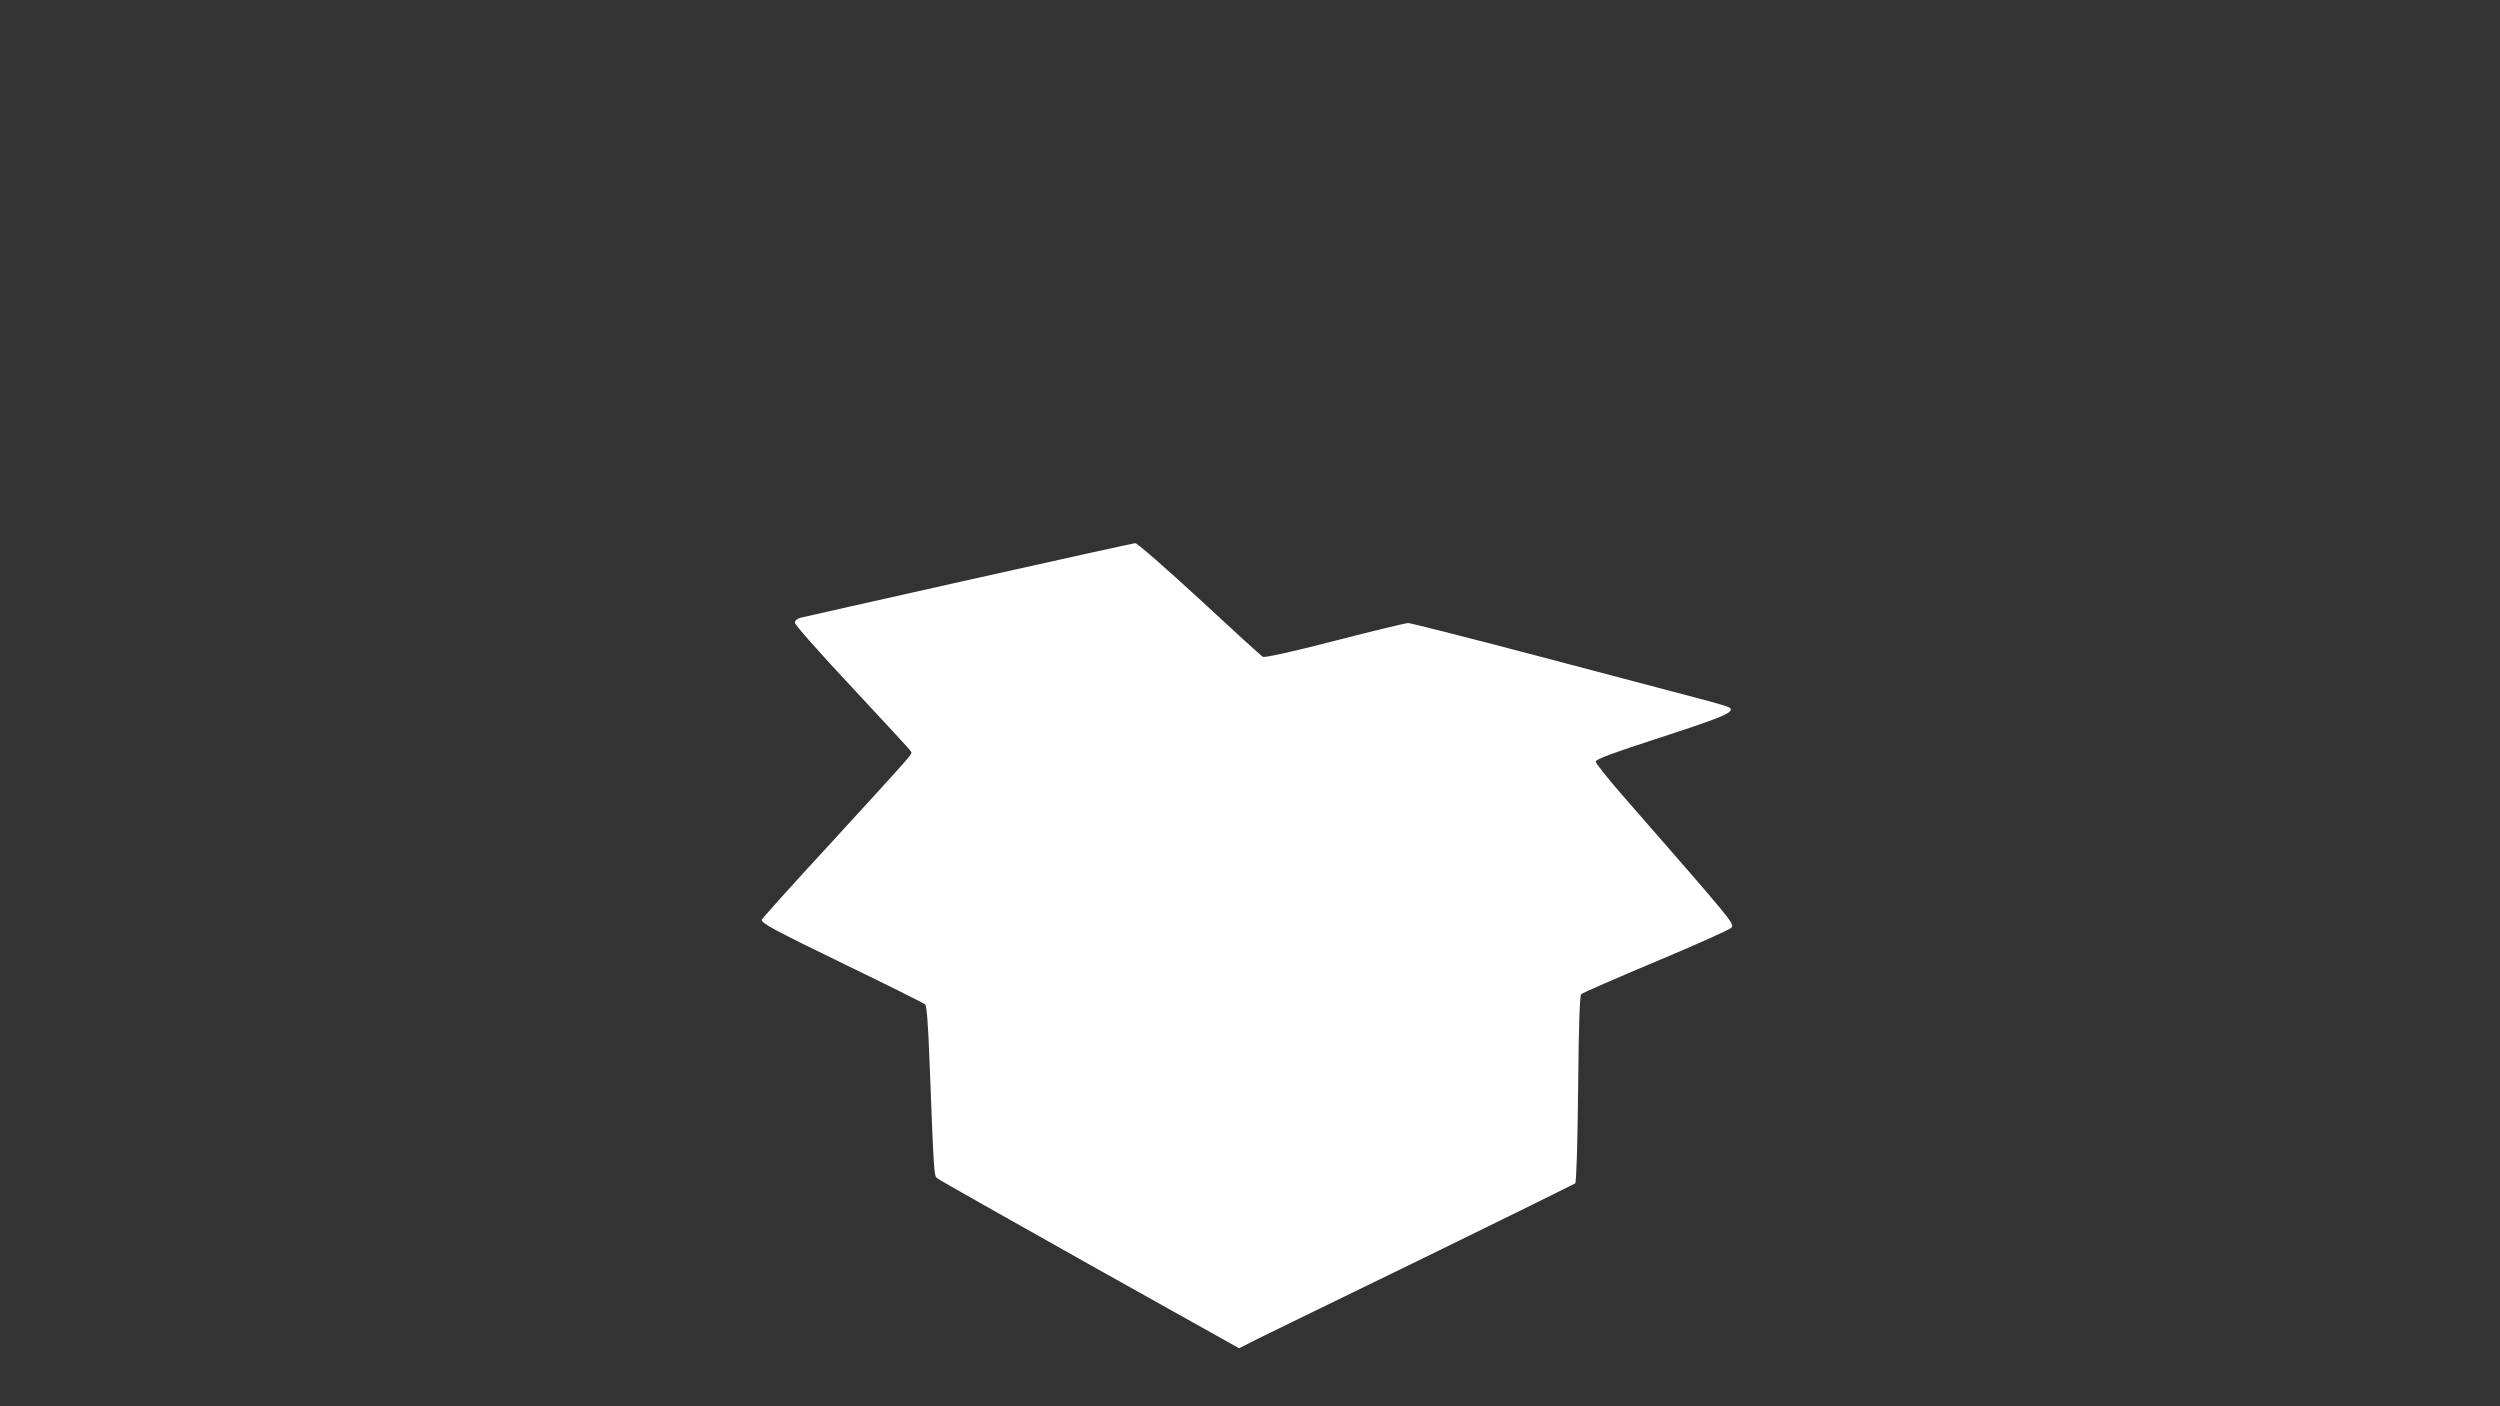 <?xml version="1.0" standalone="no"?>
<!DOCTYPE svg PUBLIC "-//W3C//DTD SVG 20010904//EN"
 "http://www.w3.org/TR/2001/REC-SVG-20010904/DTD/svg10.dtd">
<svg version="1.0" xmlns="http://www.w3.org/2000/svg"
 width="1280pt" height="720pt" viewBox="0 0 1280 720"
 preserveAspectRatio="xMidYMid meet">
<rect x="0" y="0" width="1280" height="720" fill="#333333" stroke="none"/>
<g transform="translate(0,720) scale(0.1,-0.1)"
fill="#ffffff" stroke="none">
<path d="M4960 4231 c-459 -103 -847 -190 -862 -194 -18 -5 -28 -14 -28 -26 0
-10 128 -155 293 -331 160 -172 296 -318 300 -326 9 -16 36 16 -415 -477 -192
-208 -348 -382 -348 -386 0 -19 58 -50 430 -231 217 -105 400 -196 407 -203 8
-8 15 -101 22 -287 23 -594 23 -589 40 -603 9 -8 360 -206 780 -442 l765 -428
95 48 c53 26 438 214 856 417 418 204 764 375 770 379 6 6 12 196 15 484 3
323 8 478 16 485 6 6 177 81 380 166 203 85 377 163 387 173 20 20 28 10 -562
686 -72 83 -131 157 -131 166 0 11 84 43 337 125 329 107 381 130 345 153 -8
4 -77 25 -155 45 -78 21 -439 116 -803 212 -364 96 -672 174 -684 174 -13 0
-183 -41 -376 -91 -221 -57 -358 -87 -368 -82 -8 4 -154 137 -325 296 -173
159 -319 287 -329 286 -9 -1 -393 -85 -852 -188z"/>
</g>
</svg>
